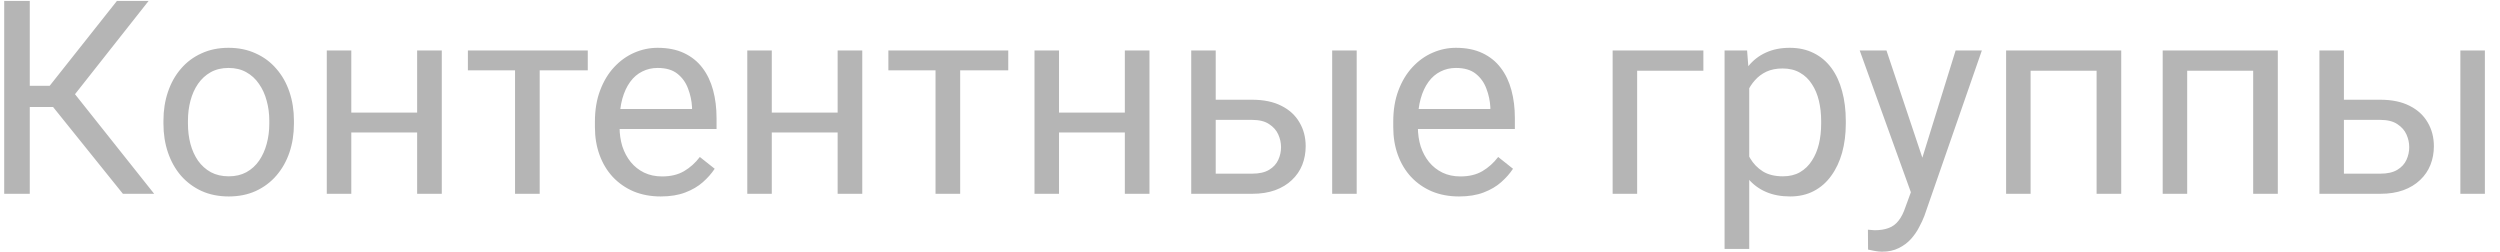 <?xml version="1.0" encoding="UTF-8"?> <svg xmlns="http://www.w3.org/2000/svg" width="129" height="13" viewBox="0 0 129 13" fill="none"> <path d="M1.536 0.047V10H0.217V0.047H1.536ZM7.668 0.047L3.348 5.522H1.01L0.805 4.429H2.562L6.034 0.047H7.668ZM6.342 10L2.603 5.352L3.341 4.196L7.955 10H6.342ZM8.434 6.384V6.227C8.434 5.693 8.511 5.199 8.666 4.743C8.821 4.283 9.044 3.884 9.336 3.547C9.628 3.205 9.981 2.941 10.396 2.754C10.81 2.562 11.275 2.467 11.79 2.467C12.31 2.467 12.777 2.562 13.191 2.754C13.611 2.941 13.966 3.205 14.258 3.547C14.554 3.884 14.78 4.283 14.935 4.743C15.089 5.199 15.167 5.693 15.167 6.227V6.384C15.167 6.917 15.089 7.411 14.935 7.867C14.78 8.323 14.554 8.722 14.258 9.063C13.966 9.401 13.613 9.665 13.198 9.856C12.788 10.043 12.323 10.137 11.804 10.137C11.284 10.137 10.817 10.043 10.402 9.856C9.988 9.665 9.632 9.401 9.336 9.063C9.044 8.722 8.821 8.323 8.666 7.867C8.511 7.411 8.434 6.917 8.434 6.384ZM9.698 6.227V6.384C9.698 6.753 9.742 7.102 9.828 7.43C9.915 7.753 10.045 8.04 10.218 8.291C10.396 8.542 10.617 8.74 10.881 8.886C11.145 9.027 11.453 9.098 11.804 9.098C12.15 9.098 12.453 9.027 12.713 8.886C12.977 8.74 13.196 8.542 13.369 8.291C13.542 8.04 13.672 7.753 13.759 7.43C13.85 7.102 13.896 6.753 13.896 6.384V6.227C13.896 5.862 13.85 5.518 13.759 5.194C13.672 4.866 13.54 4.577 13.362 4.326C13.189 4.071 12.97 3.87 12.706 3.725C12.446 3.579 12.141 3.506 11.79 3.506C11.444 3.506 11.138 3.579 10.874 3.725C10.614 3.87 10.396 4.071 10.218 4.326C10.045 4.577 9.915 4.866 9.828 5.194C9.742 5.518 9.698 5.862 9.698 6.227ZM21.77 5.81V6.835H17.86V5.81H21.77ZM18.127 2.604V10H16.862V2.604H18.127ZM22.796 2.604V10H21.524V2.604H22.796ZM27.848 2.604V10H26.576V2.604H27.848ZM30.329 2.604V3.629H24.143V2.604H30.329ZM34.096 10.137C33.581 10.137 33.114 10.05 32.694 9.877C32.28 9.699 31.922 9.451 31.621 9.132C31.325 8.813 31.097 8.435 30.938 7.997C30.778 7.56 30.698 7.081 30.698 6.562V6.274C30.698 5.673 30.787 5.137 30.965 4.668C31.143 4.194 31.384 3.793 31.689 3.465C31.995 3.137 32.341 2.888 32.728 2.72C33.116 2.551 33.517 2.467 33.932 2.467C34.46 2.467 34.916 2.558 35.299 2.74C35.686 2.923 36.003 3.178 36.249 3.506C36.495 3.829 36.677 4.212 36.796 4.654C36.914 5.092 36.974 5.57 36.974 6.09V6.657H31.45V5.625H35.709V5.529C35.691 5.201 35.622 4.882 35.504 4.572C35.39 4.262 35.208 4.007 34.957 3.807C34.706 3.606 34.365 3.506 33.932 3.506C33.645 3.506 33.38 3.567 33.139 3.69C32.897 3.809 32.69 3.987 32.517 4.224C32.343 4.461 32.209 4.75 32.113 5.092C32.018 5.434 31.97 5.828 31.97 6.274V6.562C31.97 6.912 32.018 7.243 32.113 7.553C32.214 7.858 32.357 8.127 32.544 8.359C32.735 8.592 32.965 8.774 33.234 8.906C33.508 9.038 33.818 9.104 34.164 9.104C34.611 9.104 34.989 9.013 35.299 8.831C35.609 8.649 35.88 8.405 36.112 8.1L36.878 8.708C36.718 8.95 36.516 9.18 36.27 9.398C36.023 9.617 35.72 9.795 35.36 9.932C35.005 10.068 34.583 10.137 34.096 10.137ZM43.468 5.81V6.835H39.558V5.81H43.468ZM39.824 2.604V10H38.56V2.604H39.824ZM44.493 2.604V10H43.222V2.604H44.493ZM49.545 2.604V10H48.273V2.604H49.545ZM52.026 2.604V3.629H45.84V2.604H52.026ZM58.288 5.81V6.835H54.378V5.81H58.288ZM54.645 2.604V10H53.38V2.604H54.645ZM59.313 2.604V10H58.042V2.604H59.313ZM62.39 5.146H64.611C65.208 5.146 65.712 5.251 66.122 5.461C66.532 5.666 66.842 5.951 67.052 6.315C67.266 6.675 67.373 7.086 67.373 7.546C67.373 7.888 67.314 8.209 67.195 8.51C67.077 8.806 66.899 9.066 66.662 9.289C66.43 9.512 66.14 9.688 65.794 9.815C65.452 9.938 65.058 10 64.611 10H61.467V2.604H62.731V8.961H64.611C64.976 8.961 65.268 8.895 65.486 8.763C65.705 8.631 65.862 8.46 65.958 8.25C66.054 8.04 66.102 7.822 66.102 7.594C66.102 7.37 66.054 7.152 65.958 6.938C65.862 6.723 65.705 6.546 65.486 6.404C65.268 6.258 64.976 6.186 64.611 6.186H62.39V5.146ZM70.005 2.604V10H68.74V2.604H70.005ZM75.289 10.137C74.774 10.137 74.307 10.05 73.888 9.877C73.473 9.699 73.115 9.451 72.814 9.132C72.518 8.813 72.29 8.435 72.131 7.997C71.971 7.56 71.892 7.081 71.892 6.562V6.274C71.892 5.673 71.981 5.137 72.158 4.668C72.336 4.194 72.578 3.793 72.883 3.465C73.188 3.137 73.534 2.888 73.922 2.72C74.309 2.551 74.71 2.467 75.125 2.467C75.654 2.467 76.109 2.558 76.492 2.74C76.88 2.923 77.196 3.178 77.442 3.506C77.689 3.829 77.871 4.212 77.989 4.654C78.108 5.092 78.167 5.57 78.167 6.09V6.657H72.644V5.625H76.902V5.529C76.884 5.201 76.816 4.882 76.697 4.572C76.583 4.262 76.401 4.007 76.15 3.807C75.9 3.606 75.558 3.506 75.125 3.506C74.838 3.506 74.574 3.567 74.332 3.69C74.091 3.809 73.883 3.987 73.71 4.224C73.537 4.461 73.402 4.75 73.307 5.092C73.211 5.434 73.163 5.828 73.163 6.274V6.562C73.163 6.912 73.211 7.243 73.307 7.553C73.407 7.858 73.55 8.127 73.737 8.359C73.929 8.592 74.159 8.774 74.428 8.906C74.701 9.038 75.011 9.104 75.357 9.104C75.804 9.104 76.182 9.013 76.492 8.831C76.802 8.649 77.073 8.405 77.306 8.1L78.071 8.708C77.912 8.95 77.709 9.18 77.463 9.398C77.217 9.617 76.914 9.795 76.554 9.932C76.198 10.068 75.777 10.137 75.289 10.137ZM87.894 2.604V3.649H84.477V10H83.212V2.604H87.894ZM90.26 4.025V12.844H88.988V2.604H90.15L90.26 4.025ZM95.243 6.24V6.384C95.243 6.922 95.179 7.421 95.052 7.881C94.924 8.337 94.737 8.733 94.491 9.07C94.25 9.408 93.951 9.67 93.596 9.856C93.24 10.043 92.832 10.137 92.372 10.137C91.903 10.137 91.488 10.059 91.128 9.904C90.768 9.749 90.463 9.524 90.212 9.228C89.961 8.931 89.761 8.576 89.61 8.161C89.465 7.746 89.364 7.279 89.31 6.76V5.994C89.364 5.447 89.467 4.957 89.617 4.524C89.768 4.091 89.966 3.722 90.212 3.417C90.463 3.107 90.766 2.872 91.121 2.713C91.477 2.549 91.887 2.467 92.352 2.467C92.816 2.467 93.229 2.558 93.589 2.74C93.949 2.918 94.252 3.173 94.498 3.506C94.744 3.839 94.929 4.237 95.052 4.702C95.179 5.162 95.243 5.675 95.243 6.24ZM93.972 6.384V6.24C93.972 5.871 93.933 5.525 93.856 5.201C93.778 4.873 93.657 4.586 93.493 4.34C93.334 4.089 93.129 3.893 92.878 3.752C92.627 3.606 92.329 3.533 91.982 3.533C91.663 3.533 91.385 3.588 91.148 3.697C90.916 3.807 90.718 3.955 90.554 4.142C90.39 4.324 90.255 4.534 90.15 4.771C90.05 5.003 89.975 5.244 89.925 5.495V7.266C90.016 7.585 90.144 7.885 90.308 8.168C90.472 8.446 90.69 8.672 90.964 8.845C91.237 9.013 91.581 9.098 91.996 9.098C92.338 9.098 92.632 9.027 92.878 8.886C93.129 8.74 93.334 8.542 93.493 8.291C93.657 8.04 93.778 7.753 93.856 7.43C93.933 7.102 93.972 6.753 93.972 6.384ZM98.853 9.234L100.91 2.604H102.264L99.297 11.142C99.228 11.324 99.137 11.52 99.023 11.729C98.914 11.944 98.773 12.146 98.6 12.338C98.426 12.529 98.217 12.684 97.971 12.803C97.729 12.926 97.44 12.987 97.103 12.987C97.002 12.987 96.875 12.974 96.72 12.946C96.565 12.919 96.455 12.896 96.392 12.878L96.385 11.852C96.421 11.857 96.478 11.862 96.556 11.866C96.638 11.875 96.695 11.88 96.727 11.88C97.014 11.88 97.257 11.841 97.458 11.764C97.659 11.691 97.827 11.565 97.964 11.388C98.105 11.214 98.226 10.975 98.326 10.67L98.853 9.234ZM97.342 2.604L99.263 8.346L99.591 9.679L98.682 10.144L95.961 2.604H97.342ZM108.334 2.604V3.649H104.595V2.604H108.334ZM104.779 2.604V10H103.515V2.604H104.779ZM109.455 2.604V10H108.184V2.604H109.455ZM116.414 2.604V3.649H112.675V2.604H116.414ZM112.859 2.604V10H111.595V2.604H112.859ZM117.535 2.604V10H116.264V2.604H117.535ZM120.604 5.146H122.826C123.423 5.146 123.927 5.251 124.337 5.461C124.747 5.666 125.057 5.951 125.267 6.315C125.481 6.675 125.588 7.086 125.588 7.546C125.588 7.888 125.529 8.209 125.41 8.51C125.292 8.806 125.114 9.066 124.877 9.289C124.645 9.512 124.355 9.688 124.009 9.815C123.667 9.938 123.273 10 122.826 10H119.682V2.604H120.946V8.961H122.826C123.191 8.961 123.482 8.895 123.701 8.763C123.92 8.631 124.077 8.46 124.173 8.25C124.269 8.04 124.316 7.822 124.316 7.594C124.316 7.37 124.269 7.152 124.173 6.938C124.077 6.723 123.92 6.546 123.701 6.404C123.482 6.258 123.191 6.186 122.826 6.186H120.604V5.146ZM128.22 2.604V10H126.955V2.604H128.22Z" fill="#B5B5B5"></path> </svg> 